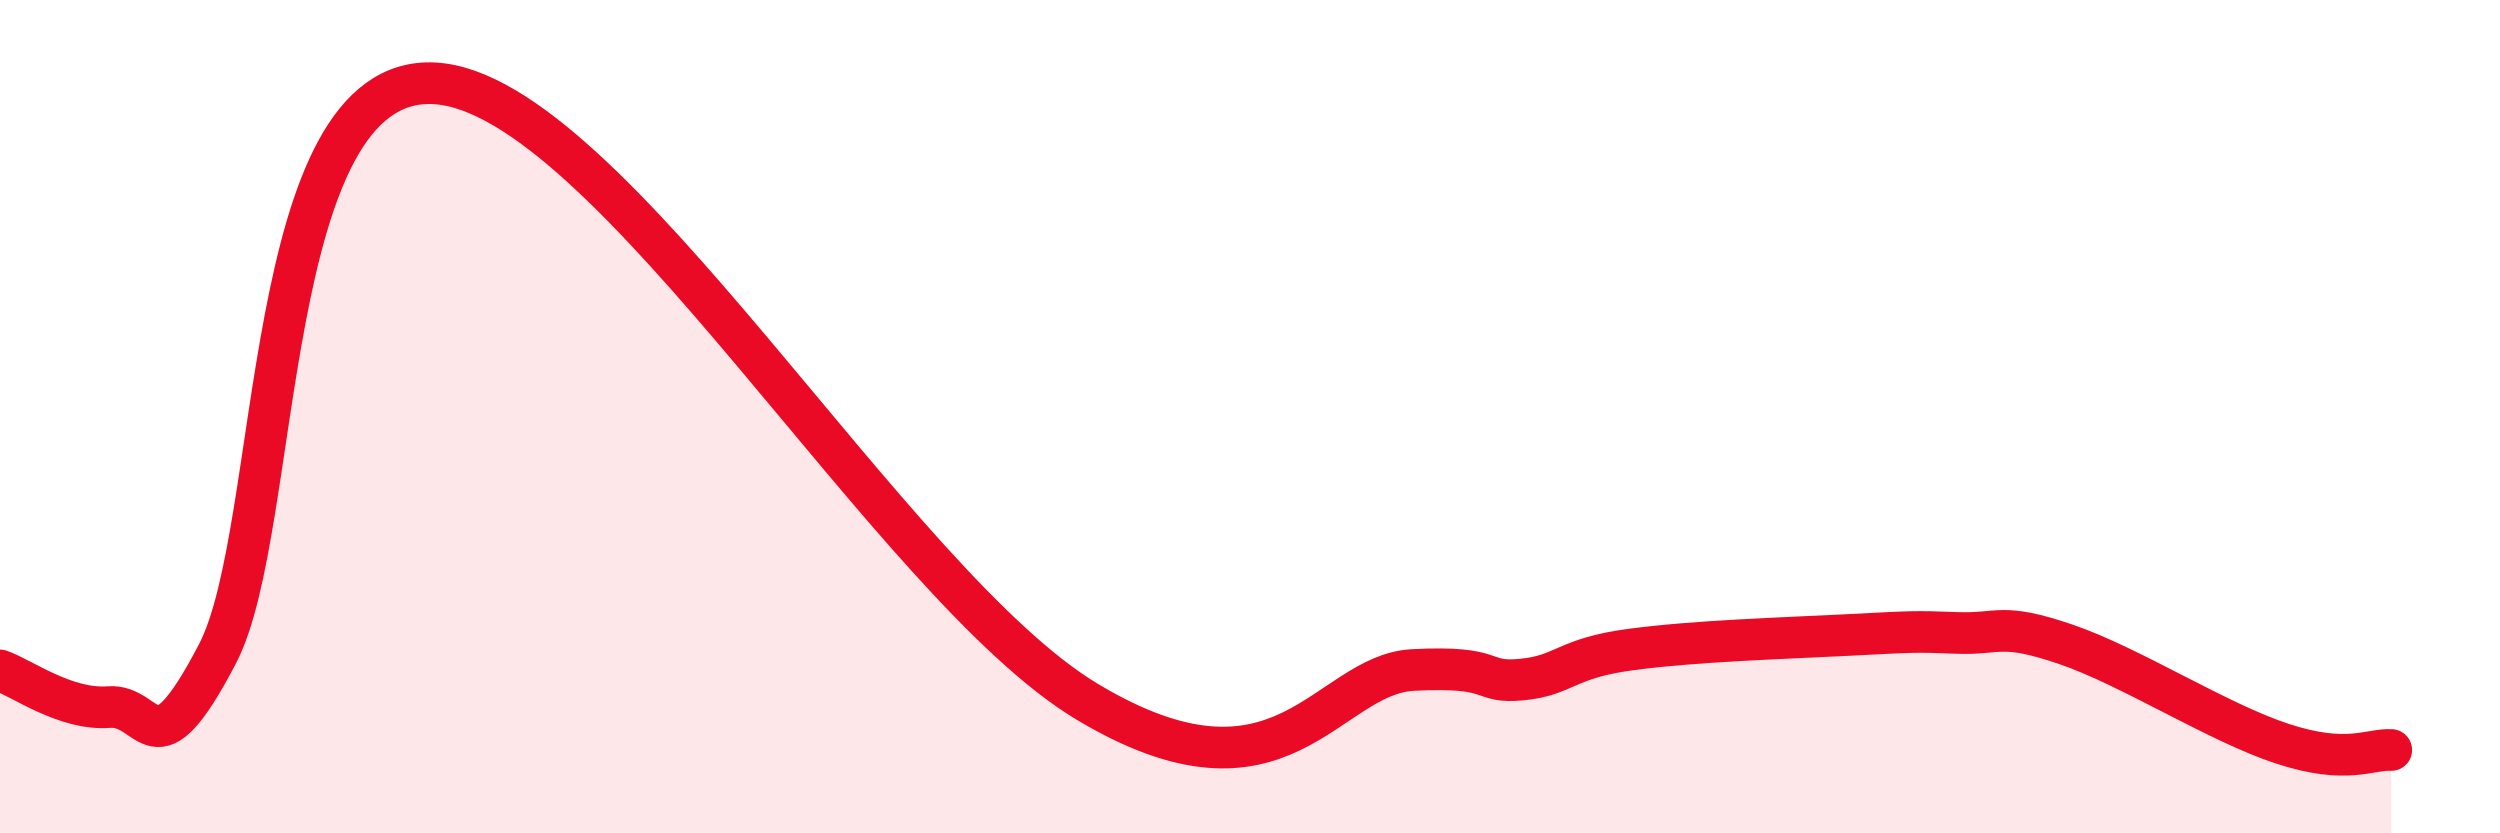 
    <svg width="60" height="20" viewBox="0 0 60 20" xmlns="http://www.w3.org/2000/svg">
      <path
        d="M 0,16.09 C 0.52,16.27 1.57,17.05 2.61,16.97 C 3.65,16.89 3.66,18.68 5.22,15.69 C 6.78,12.7 6.26,1.77 10.43,2 C 14.6,2.23 21.39,14.02 26.09,16.84 C 30.79,19.66 31.82,16.19 33.91,16.08 C 36,15.97 35.48,16.41 36.52,16.31 C 37.56,16.21 37.56,15.8 39.13,15.59 C 40.7,15.38 42.78,15.32 44.35,15.24 C 45.92,15.16 45.92,15.15 46.96,15.19 C 48,15.23 48.01,14.93 49.57,15.46 C 51.13,15.99 53.22,17.34 54.78,17.85 C 56.34,18.36 56.87,17.97 57.39,18L57.39 20L0 20Z"
        fill="#EB0A25"
        opacity="0.1"
        stroke-linecap="round"
        stroke-linejoin="round"
      />
      <path
        d="M 0,16.09 C 0.52,16.27 1.57,17.05 2.61,16.97 C 3.65,16.89 3.66,18.68 5.22,15.69 C 6.78,12.7 6.26,1.77 10.43,2 C 14.6,2.23 21.39,14.02 26.09,16.84 C 30.79,19.66 31.82,16.19 33.91,16.08 C 36,15.97 35.48,16.41 36.52,16.31 C 37.56,16.21 37.56,15.8 39.13,15.59 C 40.7,15.38 42.78,15.32 44.35,15.24 C 45.92,15.16 45.92,15.15 46.96,15.19 C 48,15.23 48.01,14.93 49.57,15.46 C 51.13,15.99 53.22,17.34 54.78,17.85 C 56.34,18.36 56.87,17.97 57.39,18"
        stroke="#EB0A25"
        stroke-width="1"
        fill="none"
        stroke-linecap="round"
        stroke-linejoin="round"
      />
    </svg>
  